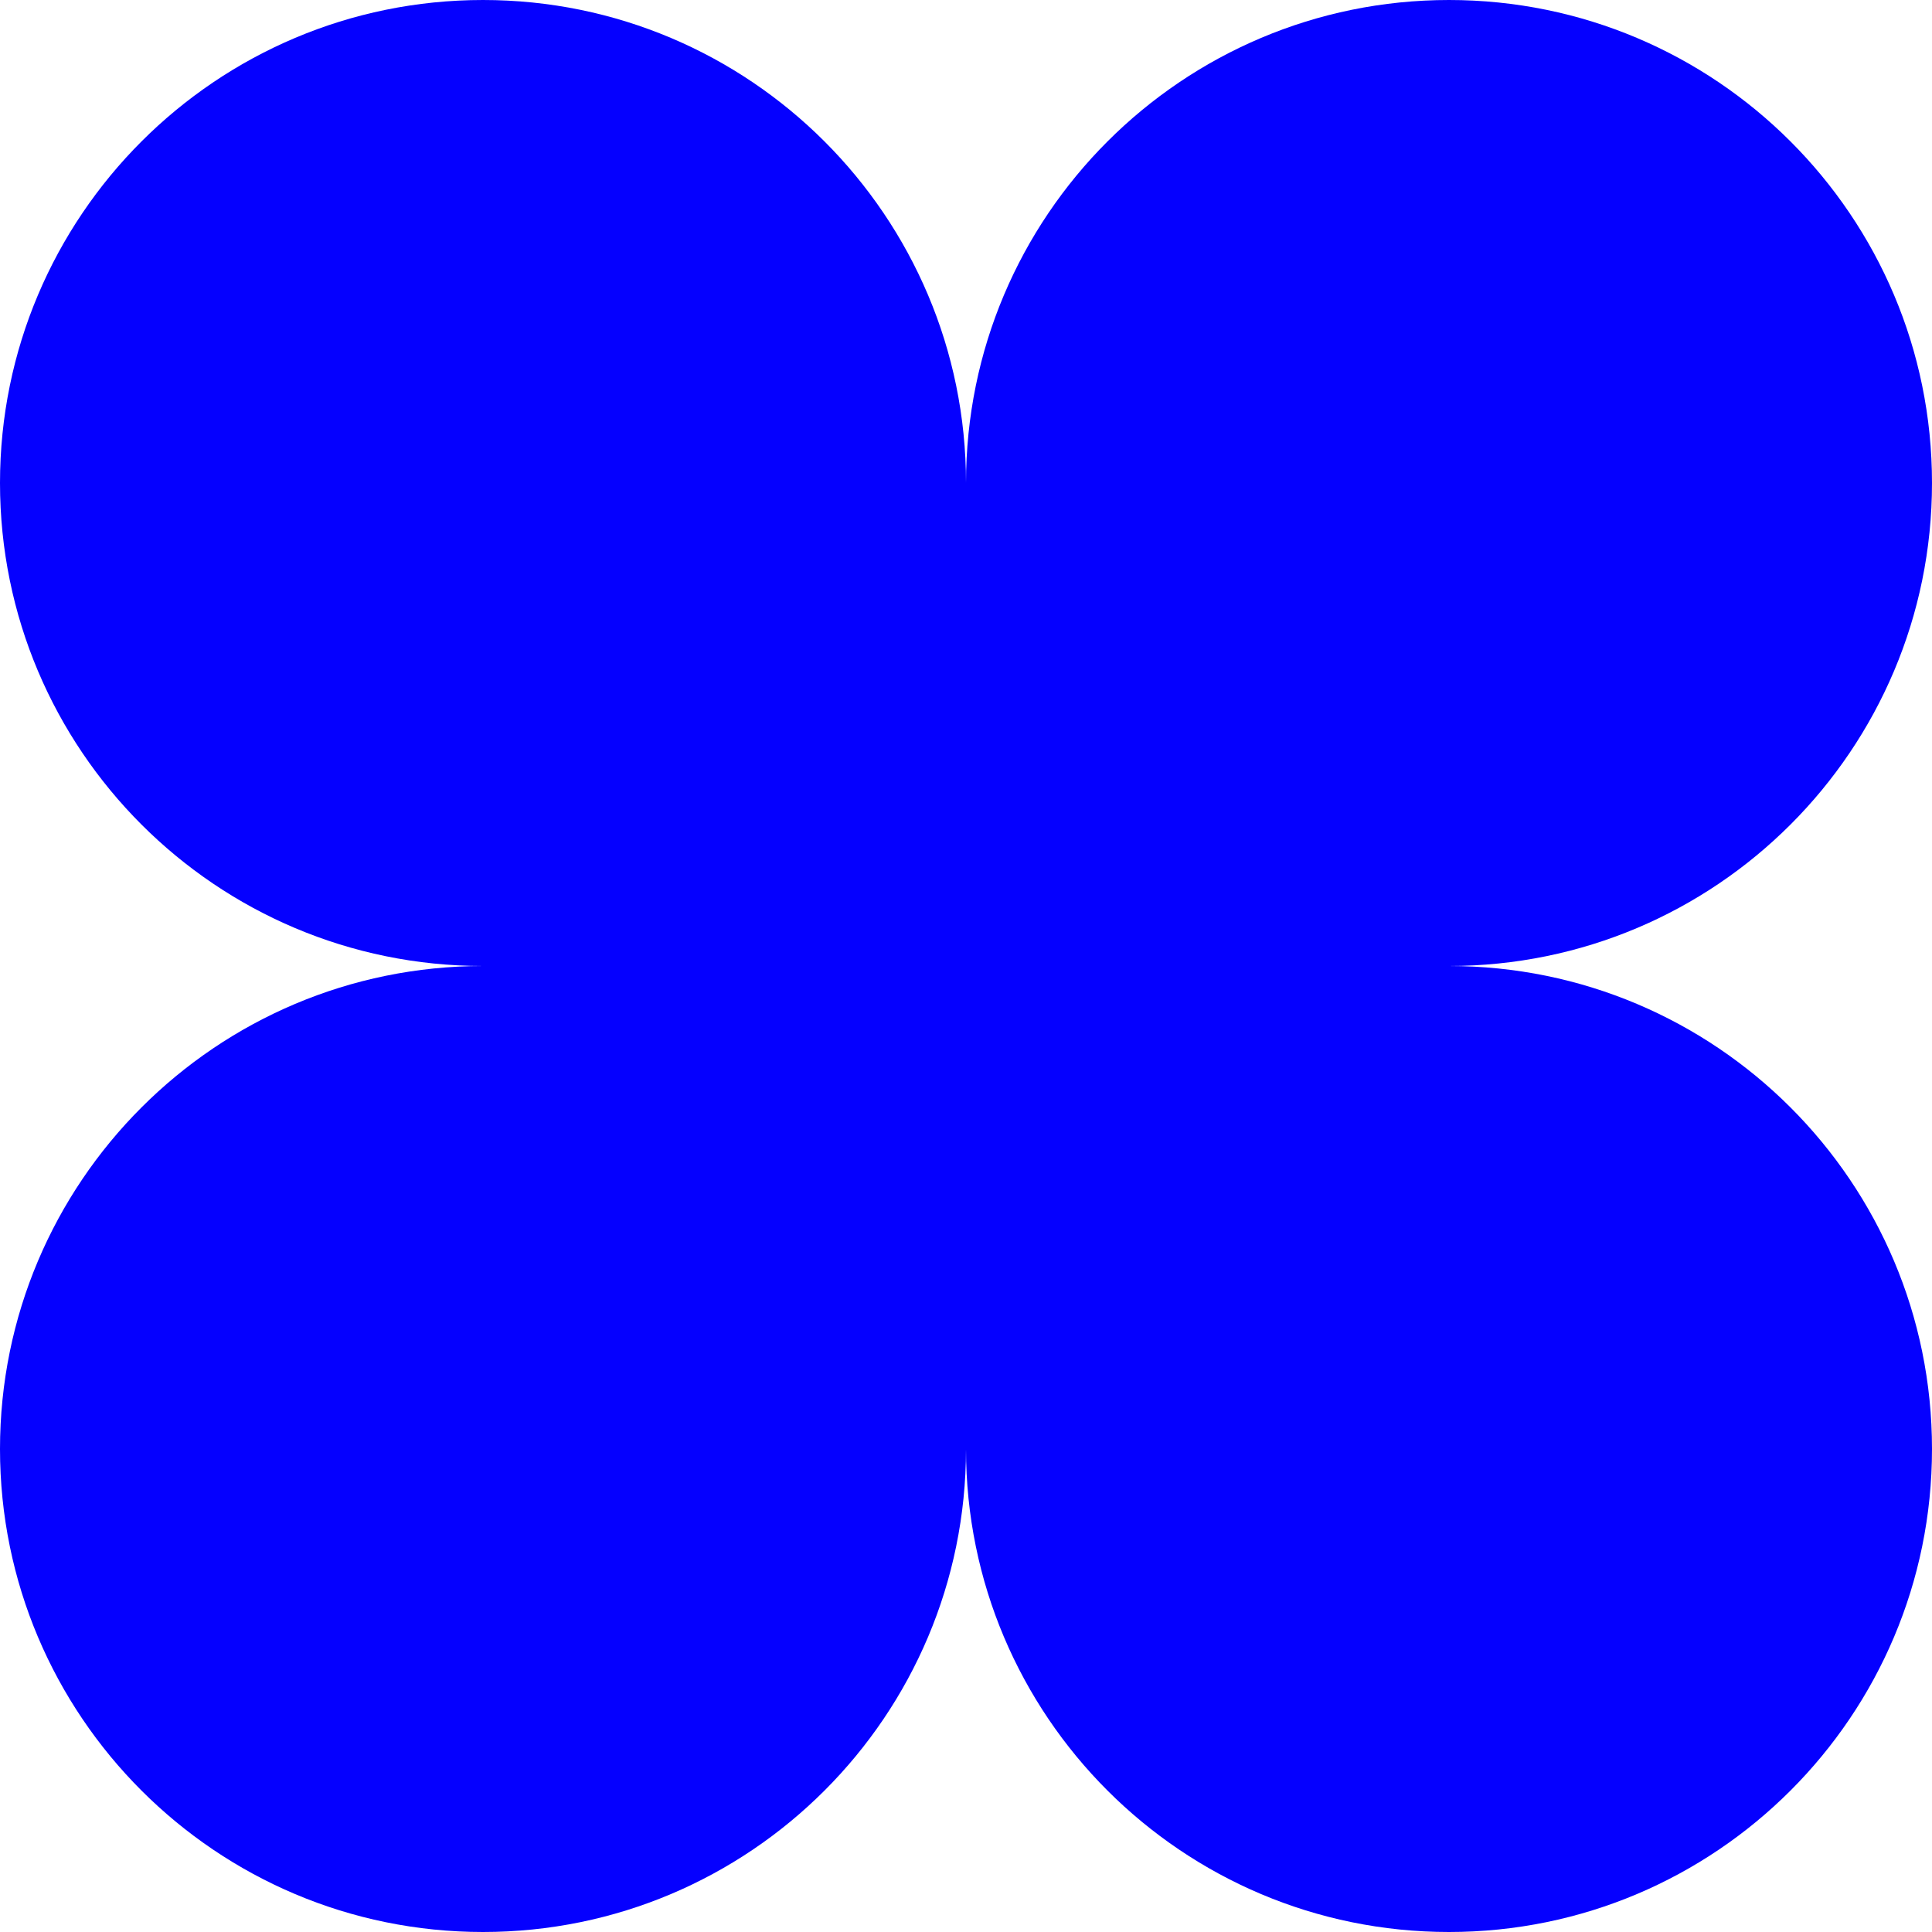 <?xml version="1.0" encoding="UTF-8"?> <svg xmlns="http://www.w3.org/2000/svg" width="232" height="232" viewBox="0 0 232 232" fill="none"><path d="M58 0C25.968 0 0 25.968 0 58C0 90.033 25.968 116 58 116C25.968 116 0 141.967 0 174C0 206.033 25.968 232 58 232C90.033 232 116 206.033 116 174C116 206.033 141.967 232 174 232C206.033 232 232 206.033 232 174C232 141.967 206.033 116 174 116C206.033 116 232 90.033 232 58C232 25.968 206.033 0 174 0C141.967 0 116 25.968 116 58C116 25.968 90.033 0 58 0Z" fill="#0500FF"></path></svg> 